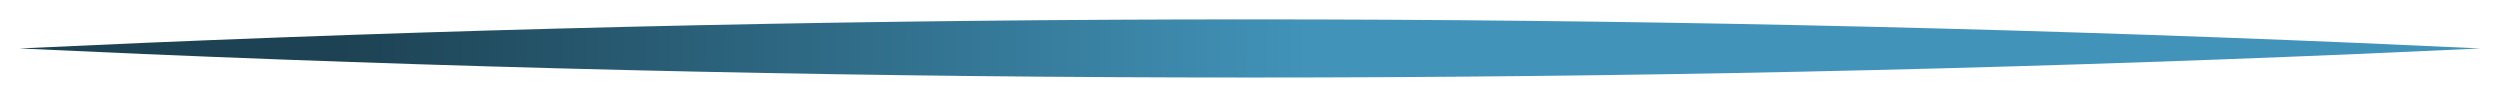 <svg width="129" height="5" viewBox="0 0 129 5" fill="none" xmlns="http://www.w3.org/2000/svg">
<g filter="url(#filter0_f_531_1941)">
<path d="M1 2.5C3.117 2.6 5.233 2.695 7.35 2.785C26.4 3.595 45.45 4 64.5 4C83.55 4 102.6 3.595 121.65 2.785C123.767 2.695 125.883 2.6 128 2.5C125.883 2.4 123.767 2.305 121.65 2.215C102.6 1.405 83.55 1 64.5 1C45.45 1 26.4 1.405 7.35 2.215C5.233 2.305 3.117 2.4 1 2.5Z" fill="url(#paint0_linear_531_1941)"/>
</g>
<defs>
<filter id="filter0_f_531_1941" x="0" y="0" width="129" height="5" filterUnits="userSpaceOnUse" color-interpolation-filters="sRGB">
<feFlood flood-opacity="0" result="BackgroundImageFix"/>
<feBlend mode="normal" in="SourceGraphic" in2="BackgroundImageFix" result="shape"/>
<feGaussianBlur stdDeviation="0.5" result="effect1_foregroundBlur_531_1941"/>
</filter>
<linearGradient id="paint0_linear_531_1941" x1="1" y1="2" x2="67.5" y2="2.5" gradientUnits="userSpaceOnUse">
<stop offset="0.25" stop-color="#1D4253"/>
<stop offset="1" stop-color="#4193B9"/>
</linearGradient>
</defs>
</svg>
